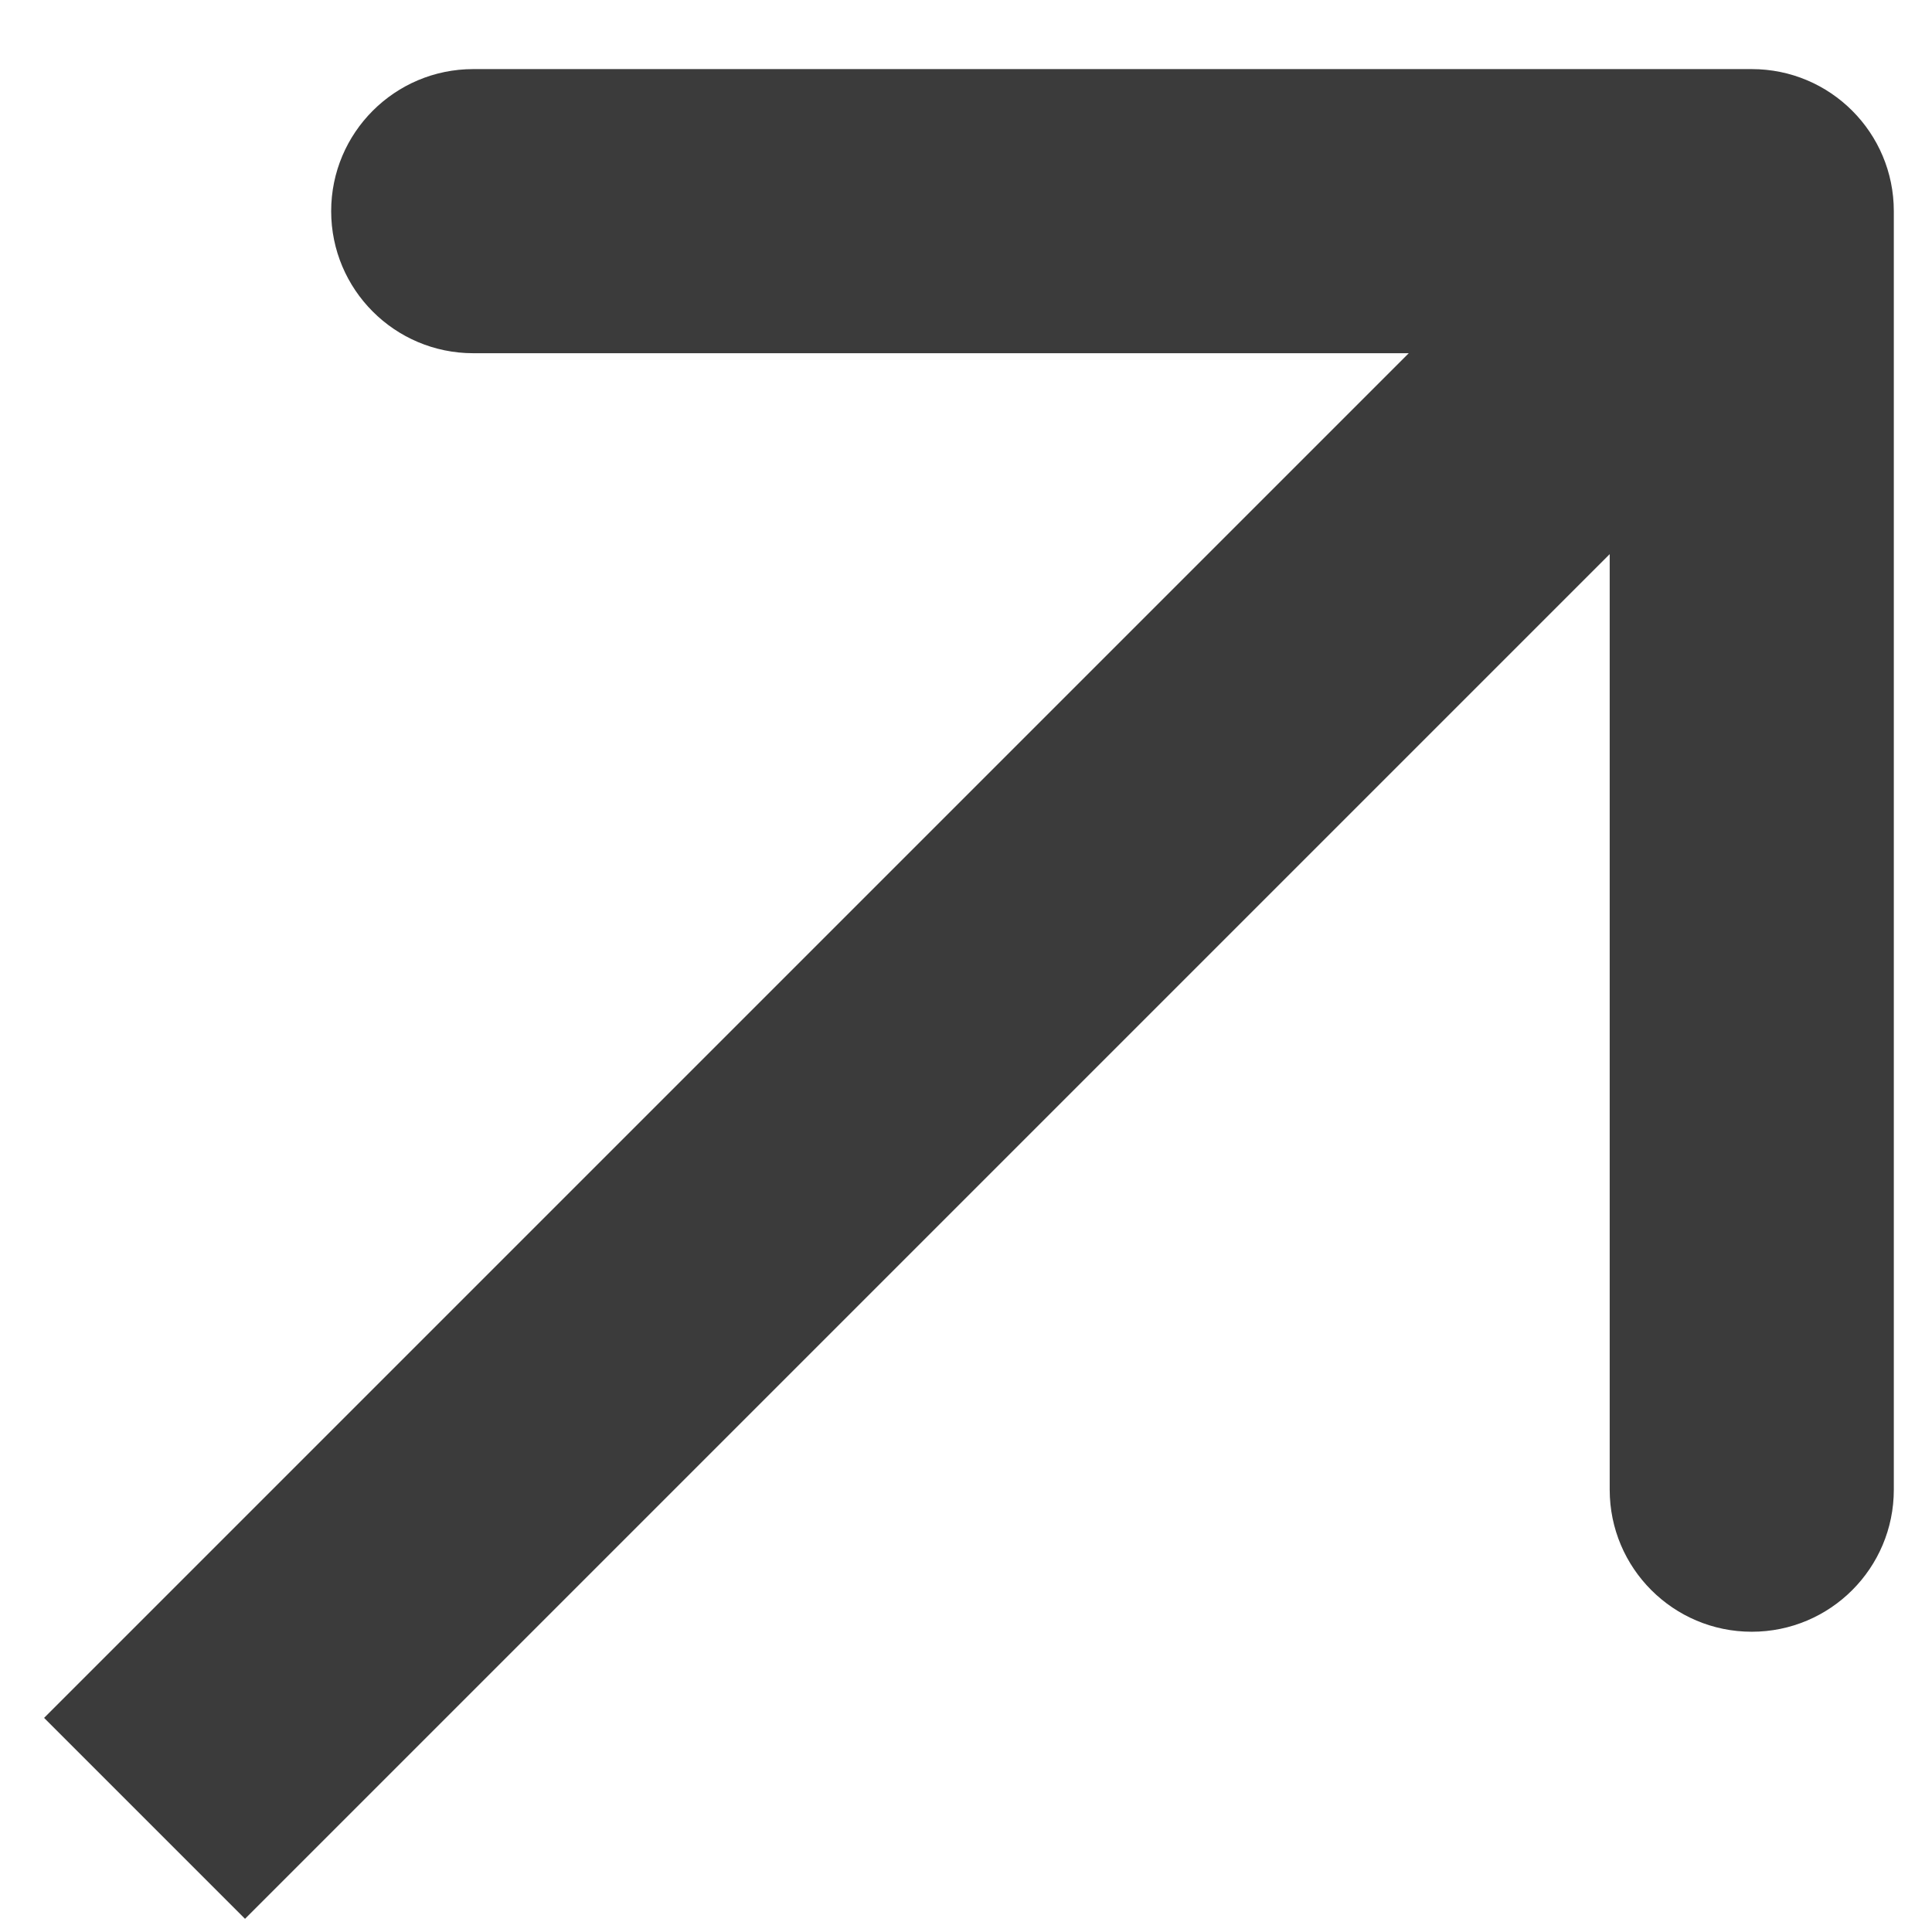 <?xml version="1.0" encoding="UTF-8"?> <svg xmlns="http://www.w3.org/2000/svg" width="17" height="17" viewBox="0 0 17 17" fill="none"><path d="M16.664 1.858C16.664 1.168 16.105 0.608 15.414 0.608L4.164 0.608C3.474 0.608 2.914 1.168 2.914 1.858C2.914 2.548 3.474 3.108 4.164 3.108H14.164V13.108C14.164 13.798 14.724 14.358 15.414 14.358C16.105 14.358 16.664 13.798 16.664 13.108L16.664 1.858ZM2.156 16.884L16.298 2.742L14.53 0.974L0.388 15.116L2.156 16.884Z" fill="#3B3B3B"></path></svg> 